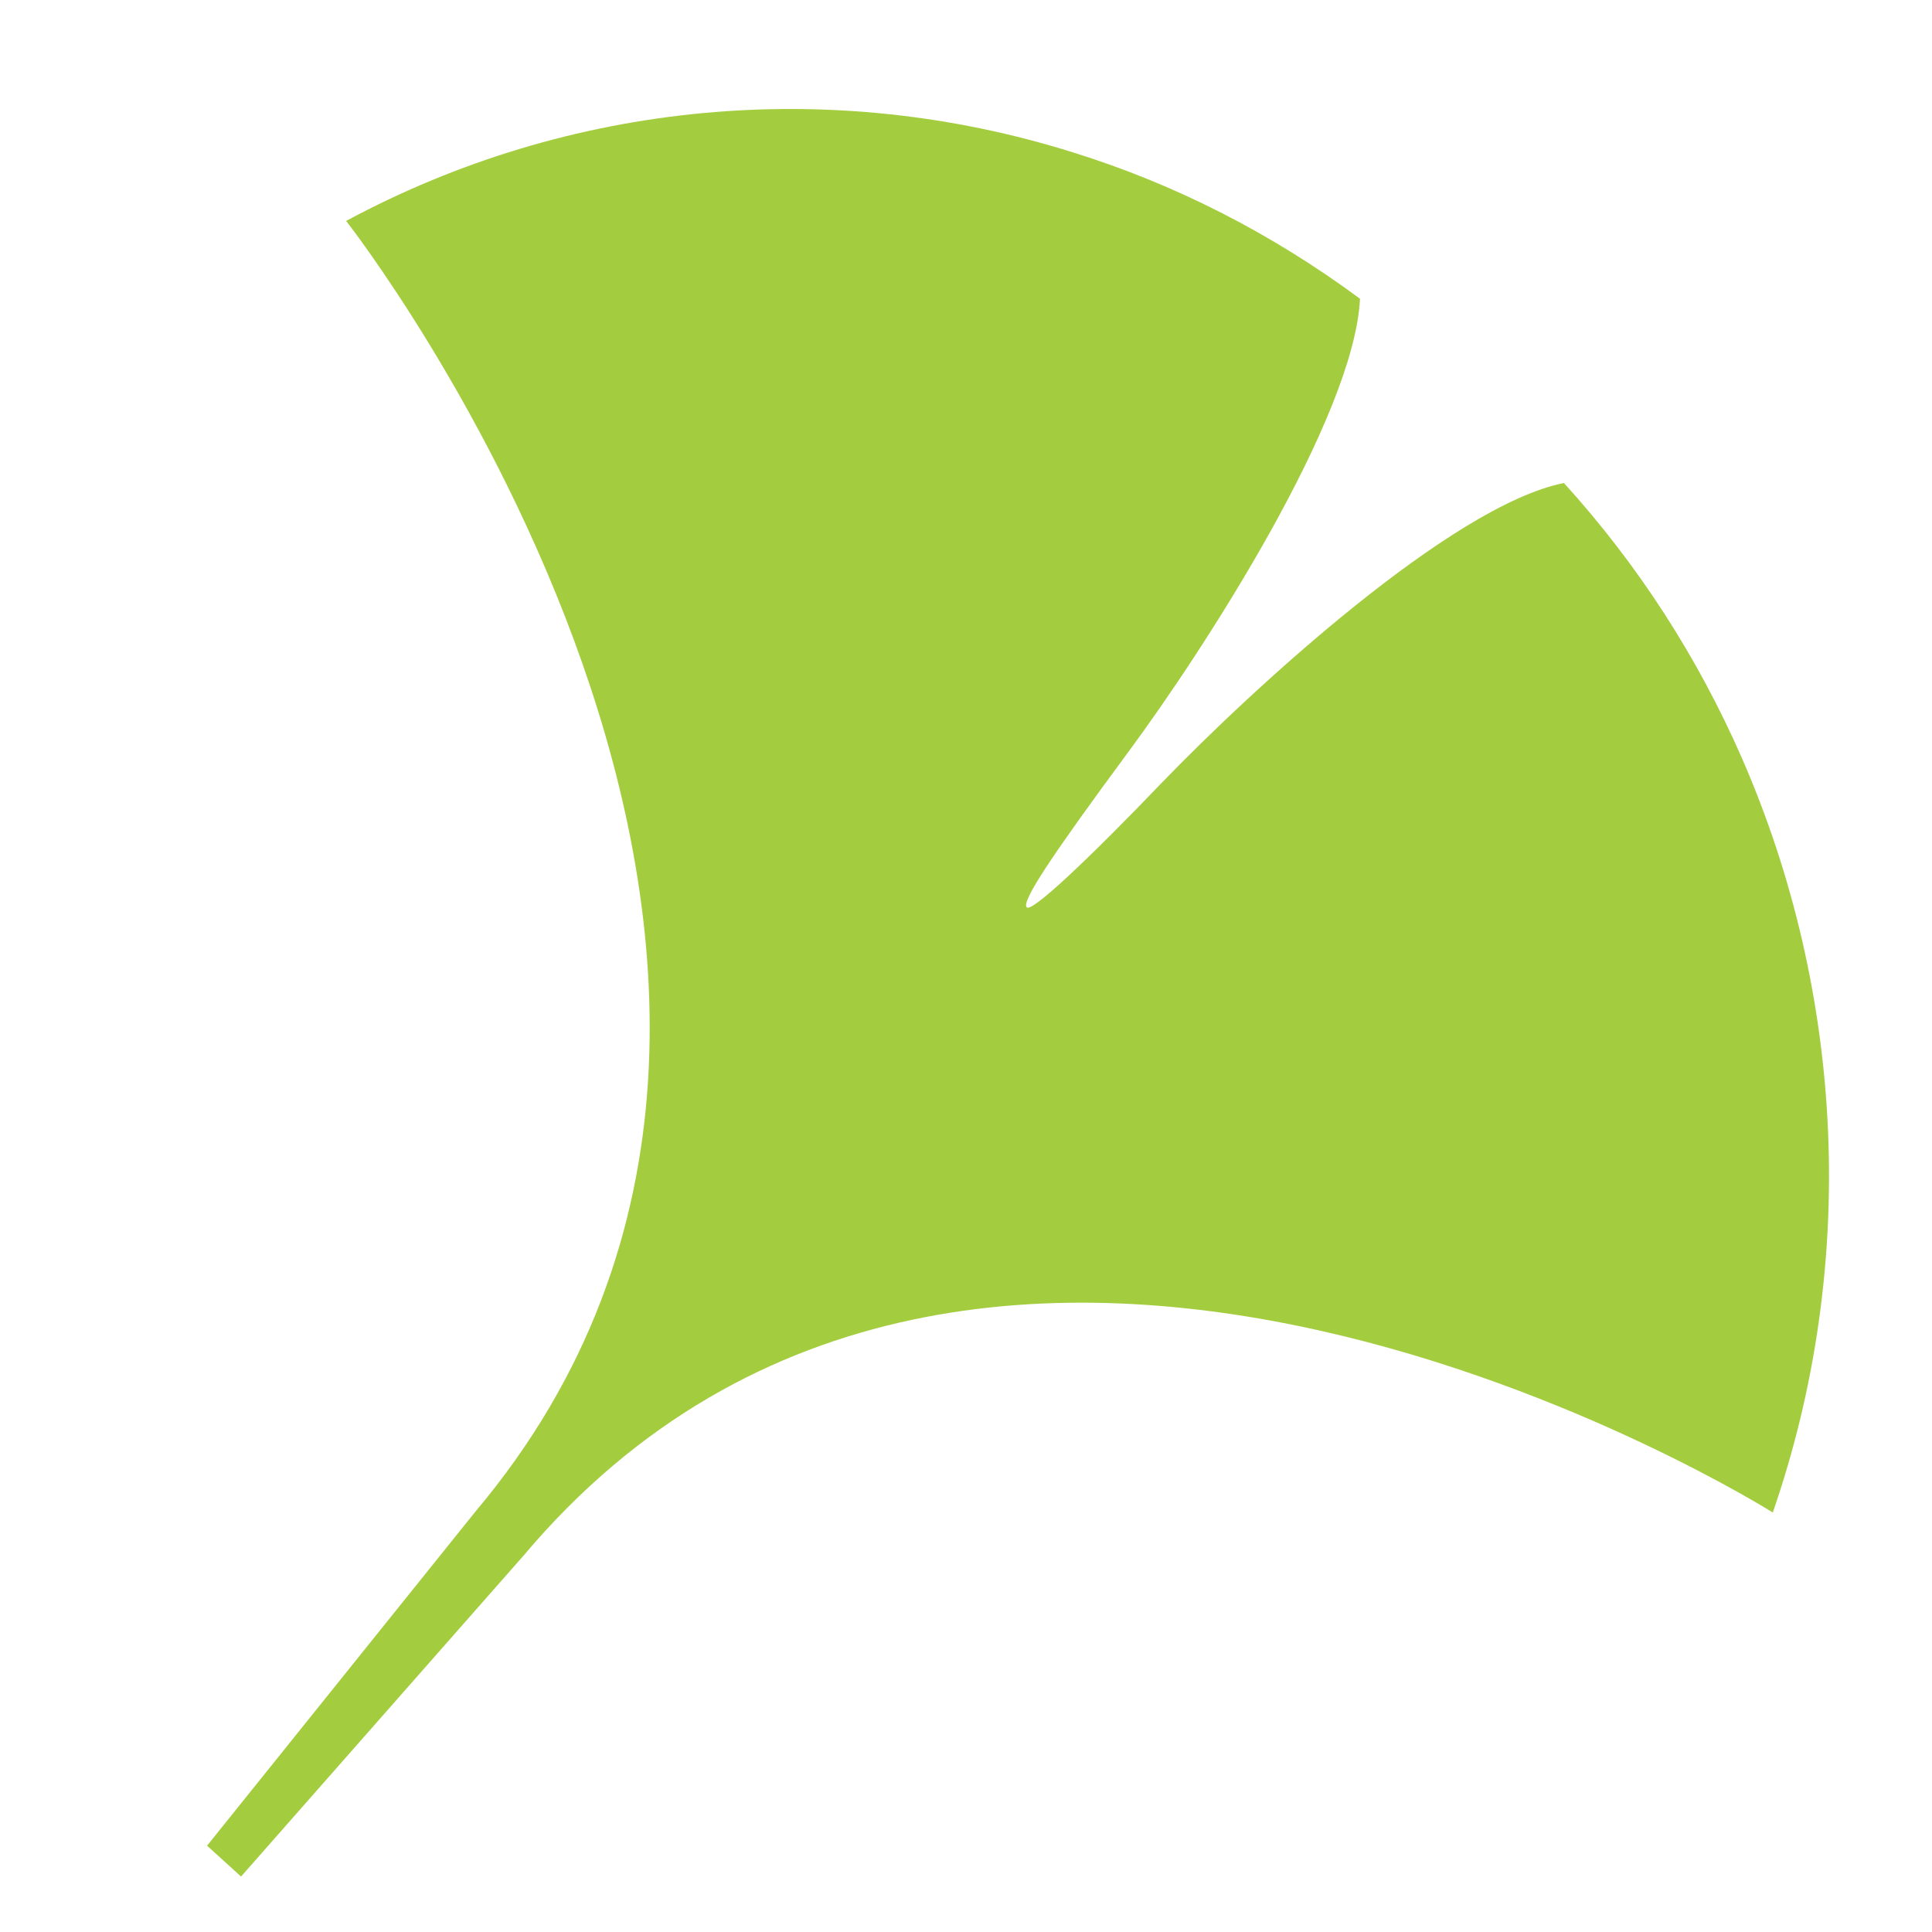<?xml version="1.0" encoding="utf-8"?>
<!-- Generator: Adobe Illustrator 26.2.1, SVG Export Plug-In . SVG Version: 6.00 Build 0)  -->
<svg version="1.1" id="Layer_1" xmlns="http://www.w3.org/2000/svg" xmlns:xlink="http://www.w3.org/1999/xlink" x="0px" y="0px"
	 viewBox="0 0 432 432" style="enable-background:new 0 0 432 432;" xml:space="preserve">
<style type="text/css">
	.st0{fill:#A3CD3E;}
</style>
<path class="st0" d="M252.4,168c17-23,50.4-74.7,51.7-101.2c-20-14.8-41.6-25.7-64.1-32.7C185.9,17.1,127.4,22.5,77.4,49.4
	c0,0,131.1,167.3,28.9,288.6l-60,74.7l7.6,6.9l63.2-71.8c102.2-121.3,279.3-9.6,279.3-9.6c19-54.9,16.3-115.7-7-168.9
	c-9.7-22.1-22.9-42.8-39.7-61.3c-25.1,5-69.7,46.1-89.7,66.8c-16.5,17.2-29.2,29.2-30.4,28.1C228.2,201.7,235.5,190.9,252.4,168"/>
</svg>
